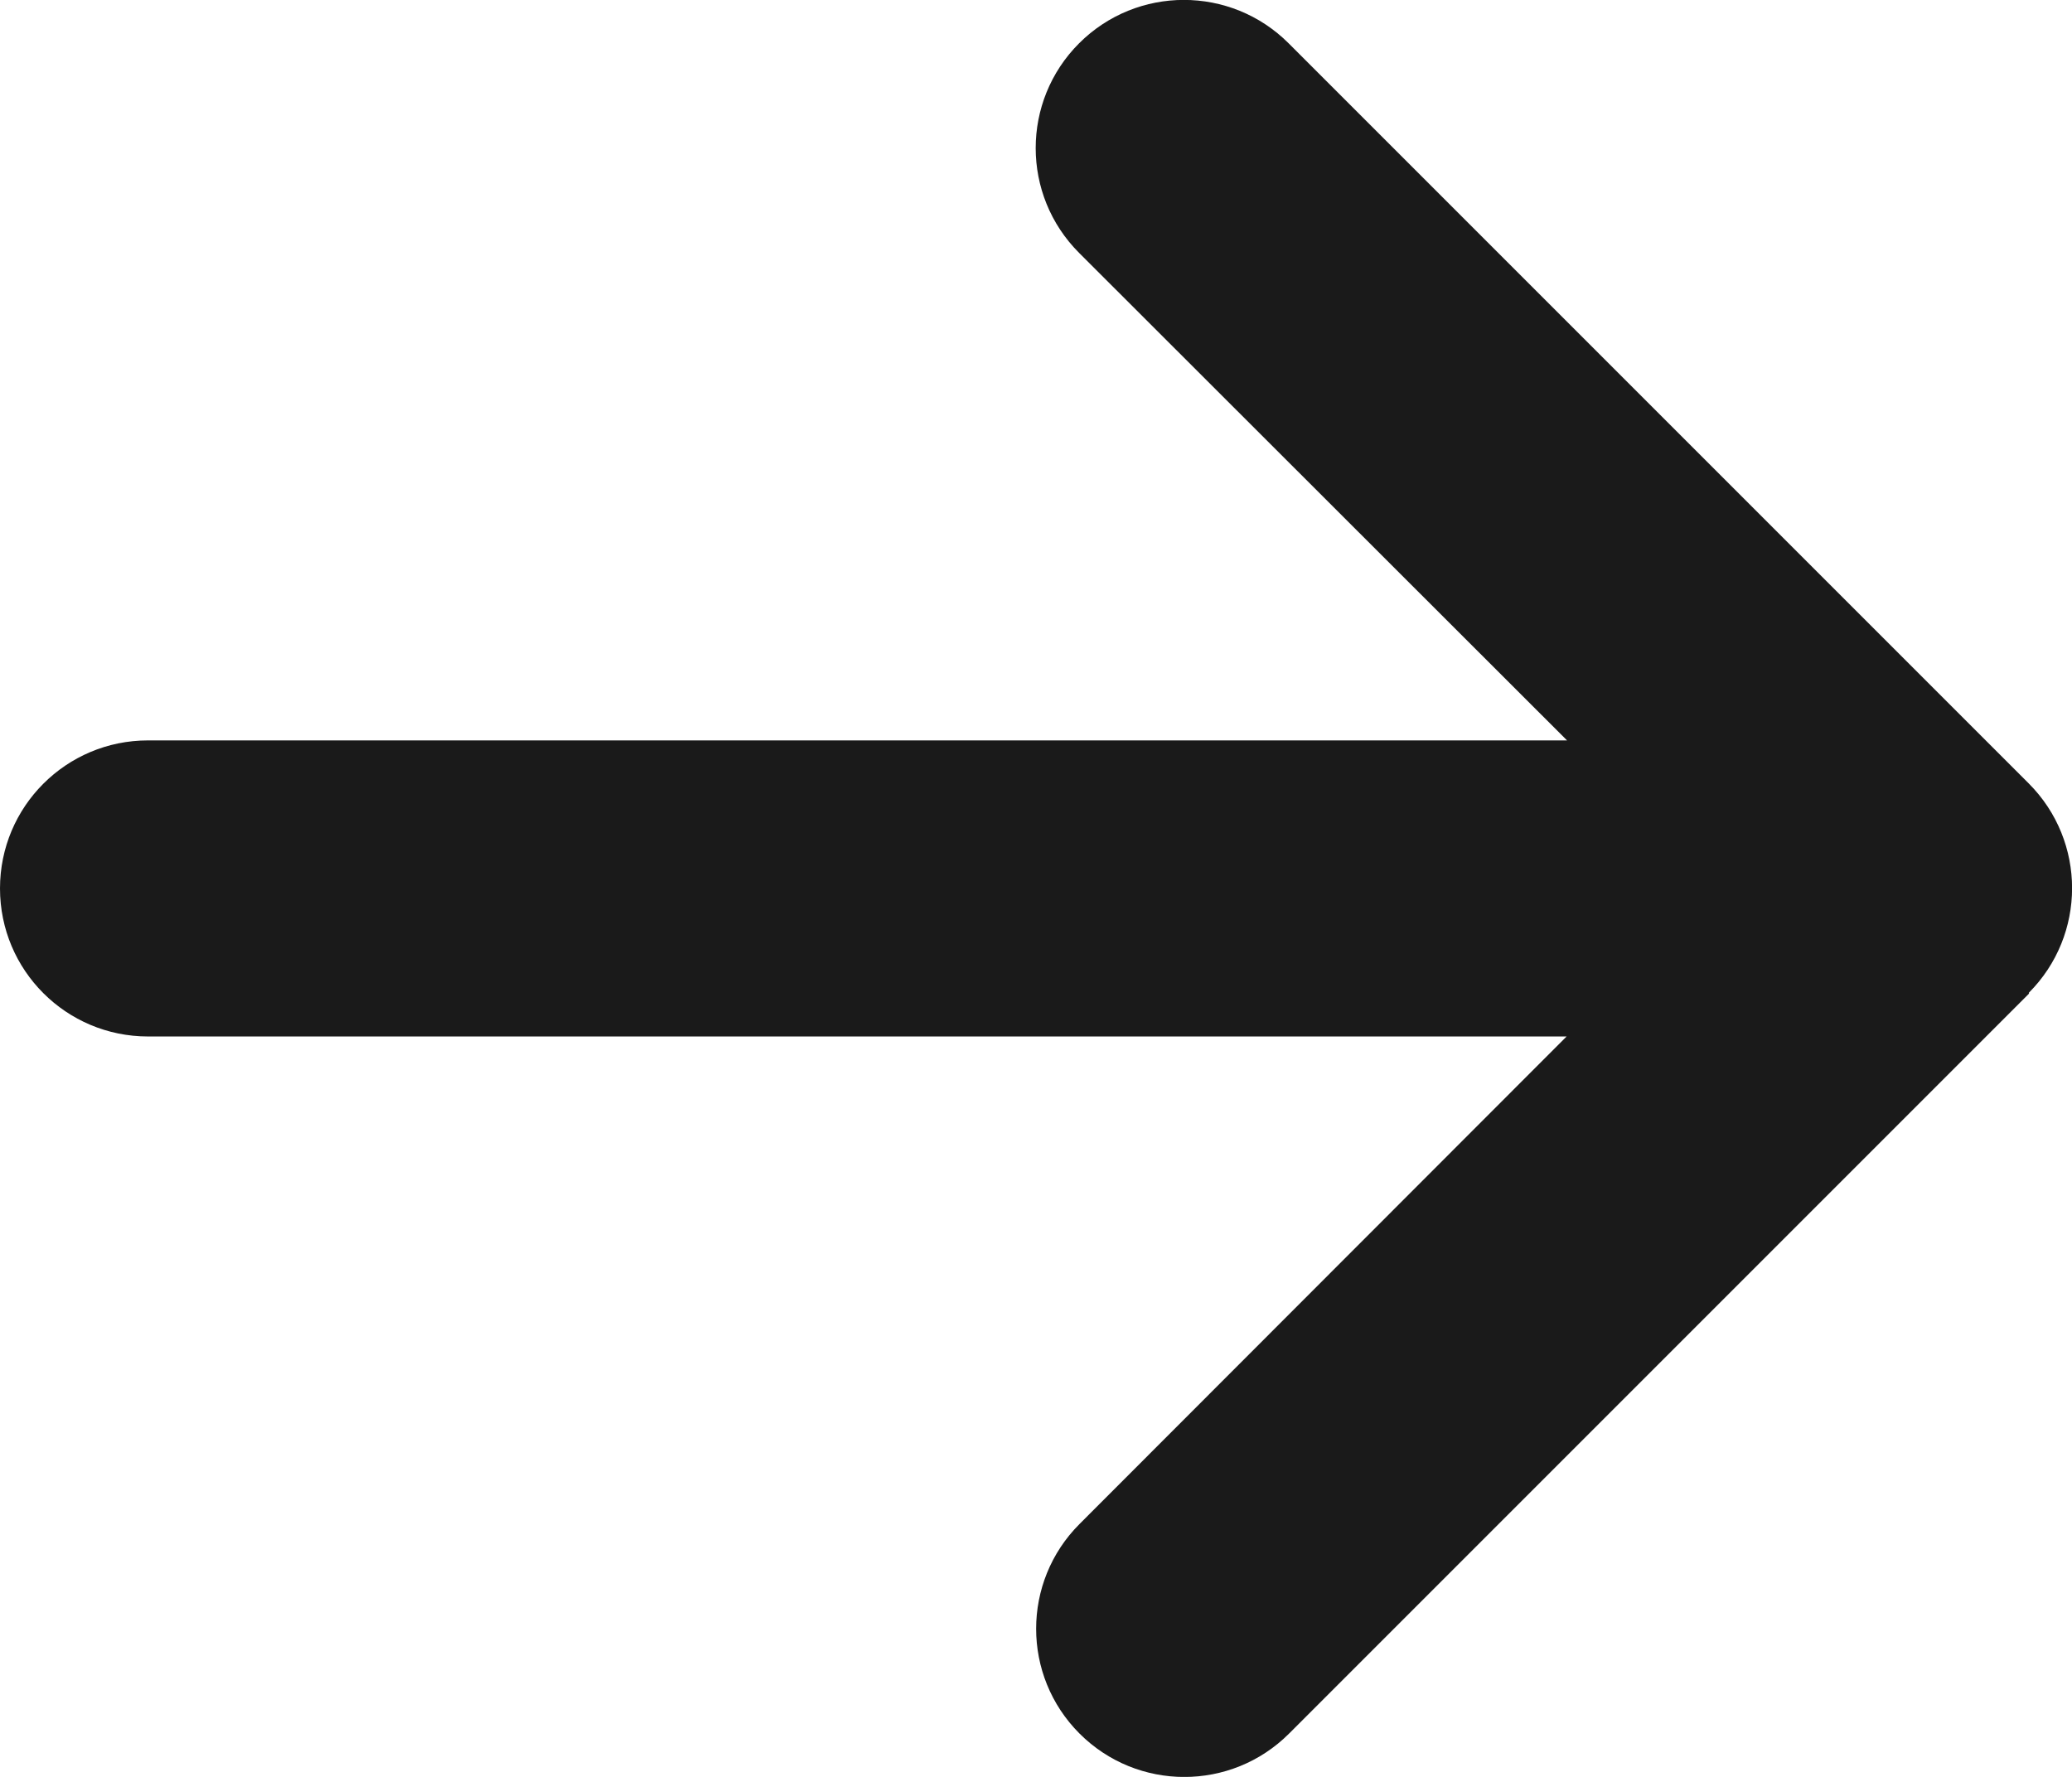 <?xml version="1.0" encoding="UTF-8" standalone="no"?>
<svg
   viewBox="0 0 18.658 16"
   version="1.1"
   id="svg1"
   sodipodi:docname="arrow-right.svg"
   width="18.658"
   height="16"
   inkscape:version="1.3.2 (091e20e, 2023-11-25, custom)"
   xmlns:inkscape="http://www.inkscape.org/namespaces/inkscape"
   xmlns:sodipodi="http://sodipodi.sourceforge.net/DTD/sodipodi-0.dtd"
   xmlns="http://www.w3.org/2000/svg"
   xmlns:svg="http://www.w3.org/2000/svg">
  <defs
     id="defs1" />
  <sodipodi:namedview
     id="namedview1"
     pagecolor="#ffffff"
     bordercolor="#000000"
     borderopacity="0.25"
     inkscape:showpageshadow="2"
     inkscape:pageopacity="0.0"
     inkscape:pagecheckerboard="0"
     inkscape:deskcolor="#d1d1d1"
     inkscape:zoom="1.6035156"
     inkscape:cx="224.19489"
     inkscape:cy="191.14251"
     inkscape:window-width="1920"
     inkscape:window-height="1017"
     inkscape:window-x="-8"
     inkscape:window-y="-8"
     inkscape:window-maximized="1"
     inkscape:current-layer="svg1" />
  <!--!Font Awesome Free 6.6.0 by @fontawesome - https://fontawesome.com License - https://fontawesome.com/license/free Copyright 2024 Fonticons, Inc.-->
  <path
     d="m 18.268,8.941 c 0.521,-0.521 0.521,-1.366 0,-1.887 L 11.604,0.39 c -0.521,-0.521 -1.366,-0.521 -1.887,0 -0.521,0.521 -0.521,1.366 0,1.887 L 14.111,6.667 H 1.333 C 0.596,6.667 0,7.263 0,8 0,8.737 0.596,9.333 1.333,9.333 H 14.107 L 9.721,13.723 c -0.521,0.521 -0.521,1.366 0,1.887 0.521,0.521 1.366,0.521 1.887,0 l 6.664,-6.664 z"
     id="path1"
     style="fill:#1a1a1a;stroke-width:0.042" />
</svg>
